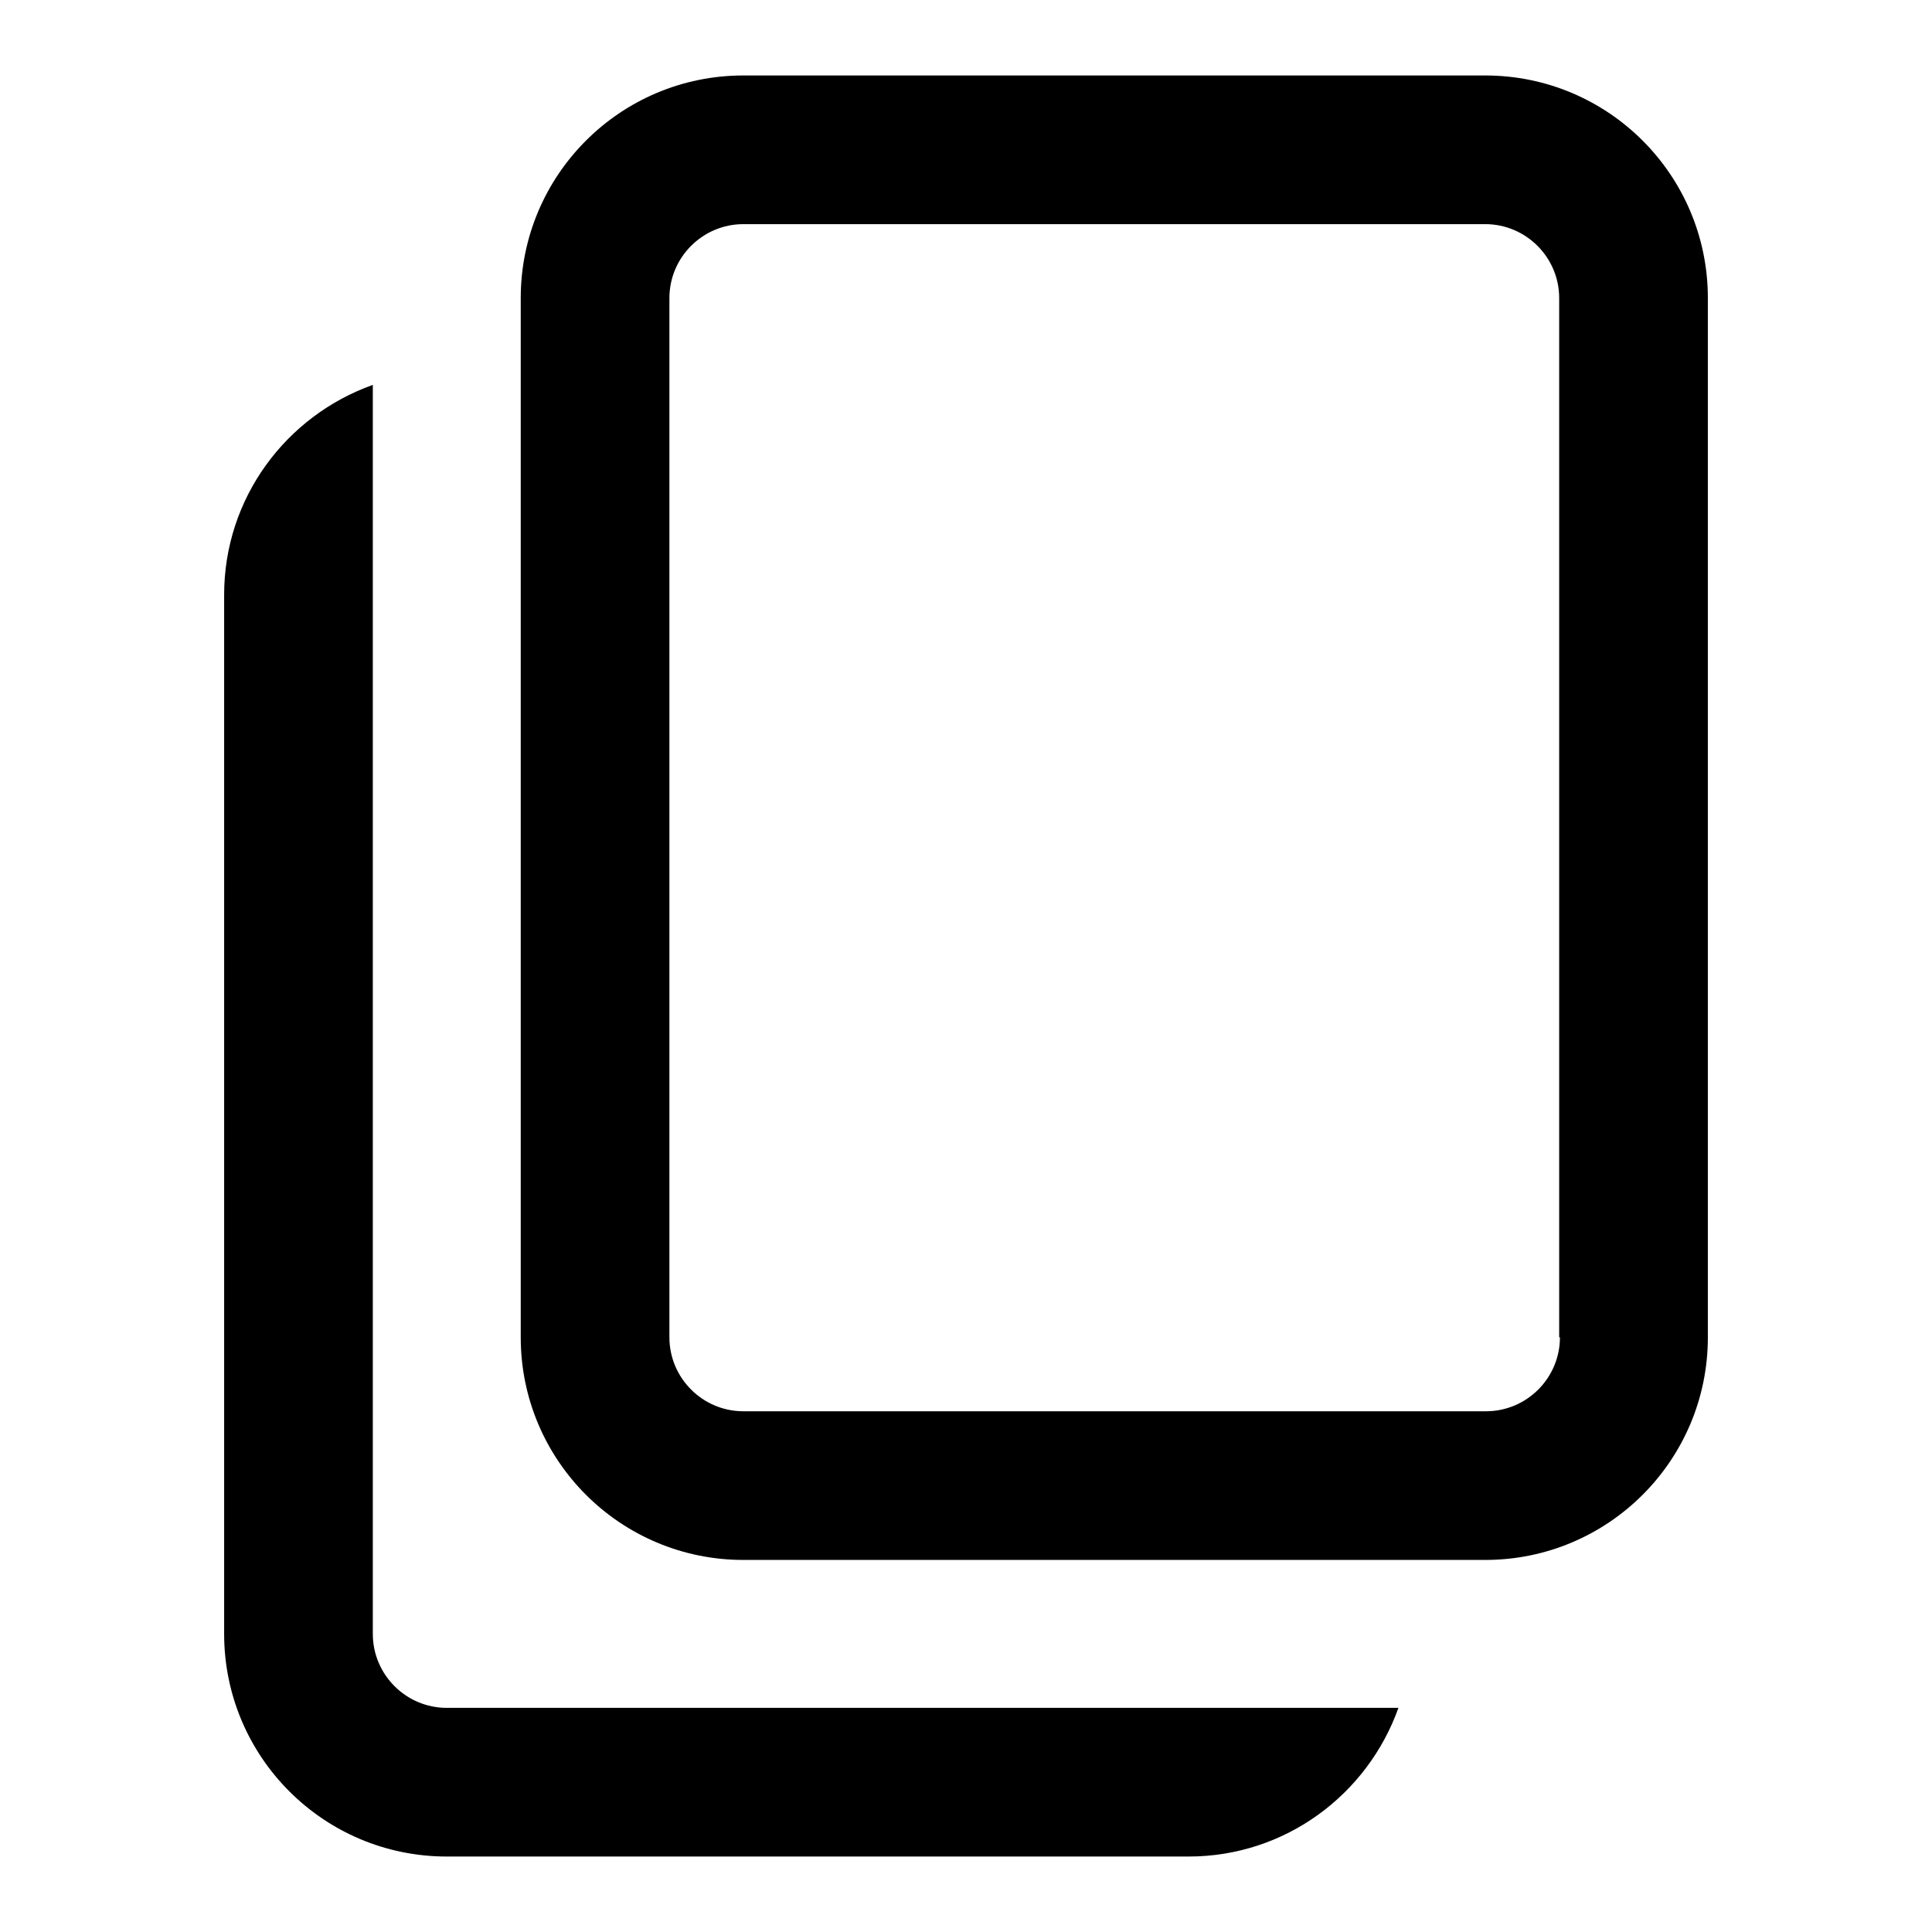<?xml version="1.0" encoding="utf-8"?>
<!-- Svg Vector Icons : http://www.onlinewebfonts.com/icon -->
<!DOCTYPE svg PUBLIC "-//W3C//DTD SVG 1.1//EN" "http://www.w3.org/Graphics/SVG/1.1/DTD/svg11.dtd">
<svg version="1.1" xmlns="http://www.w3.org/2000/svg" xmlns:xlink="http://www.w3.org/1999/xlink" x="0px" y="0px" viewBox="0 0 256 256" enable-background="new 0 0 256 256" xml:space="preserve">
<g> <path fill="#000000" d="M147.7,226.3H59.2c-5.4,0-9.8-4.4-9.8-9.8V51C37.9,55.1,29.7,66,29.7,78.8v137.7 c0,16.3,13.2,29.5,29.5,29.5h98.3c12.8,0,23.7-8.2,27.8-19.7L147.7,226.3z M196.8,10H98.5C82.2,10,69,23.2,69,39.5v137.7 c0,16.3,13.2,29.5,29.5,29.5h98.3c16.3,0,29.5-13.2,29.5-29.5V39.5C226.3,23.2,213.1,10,196.8,10z M206.7,177.2 c0,5.4-4.4,9.8-9.8,9.8l0,0H98.5c-5.4,0-9.8-4.4-9.8-9.8V39.5c0-5.4,4.4-9.8,9.8-9.8l0,0h98.3c5.4,0,9.8,4.4,9.8,9.8V177.2 L206.7,177.2z"/></g>
</svg>